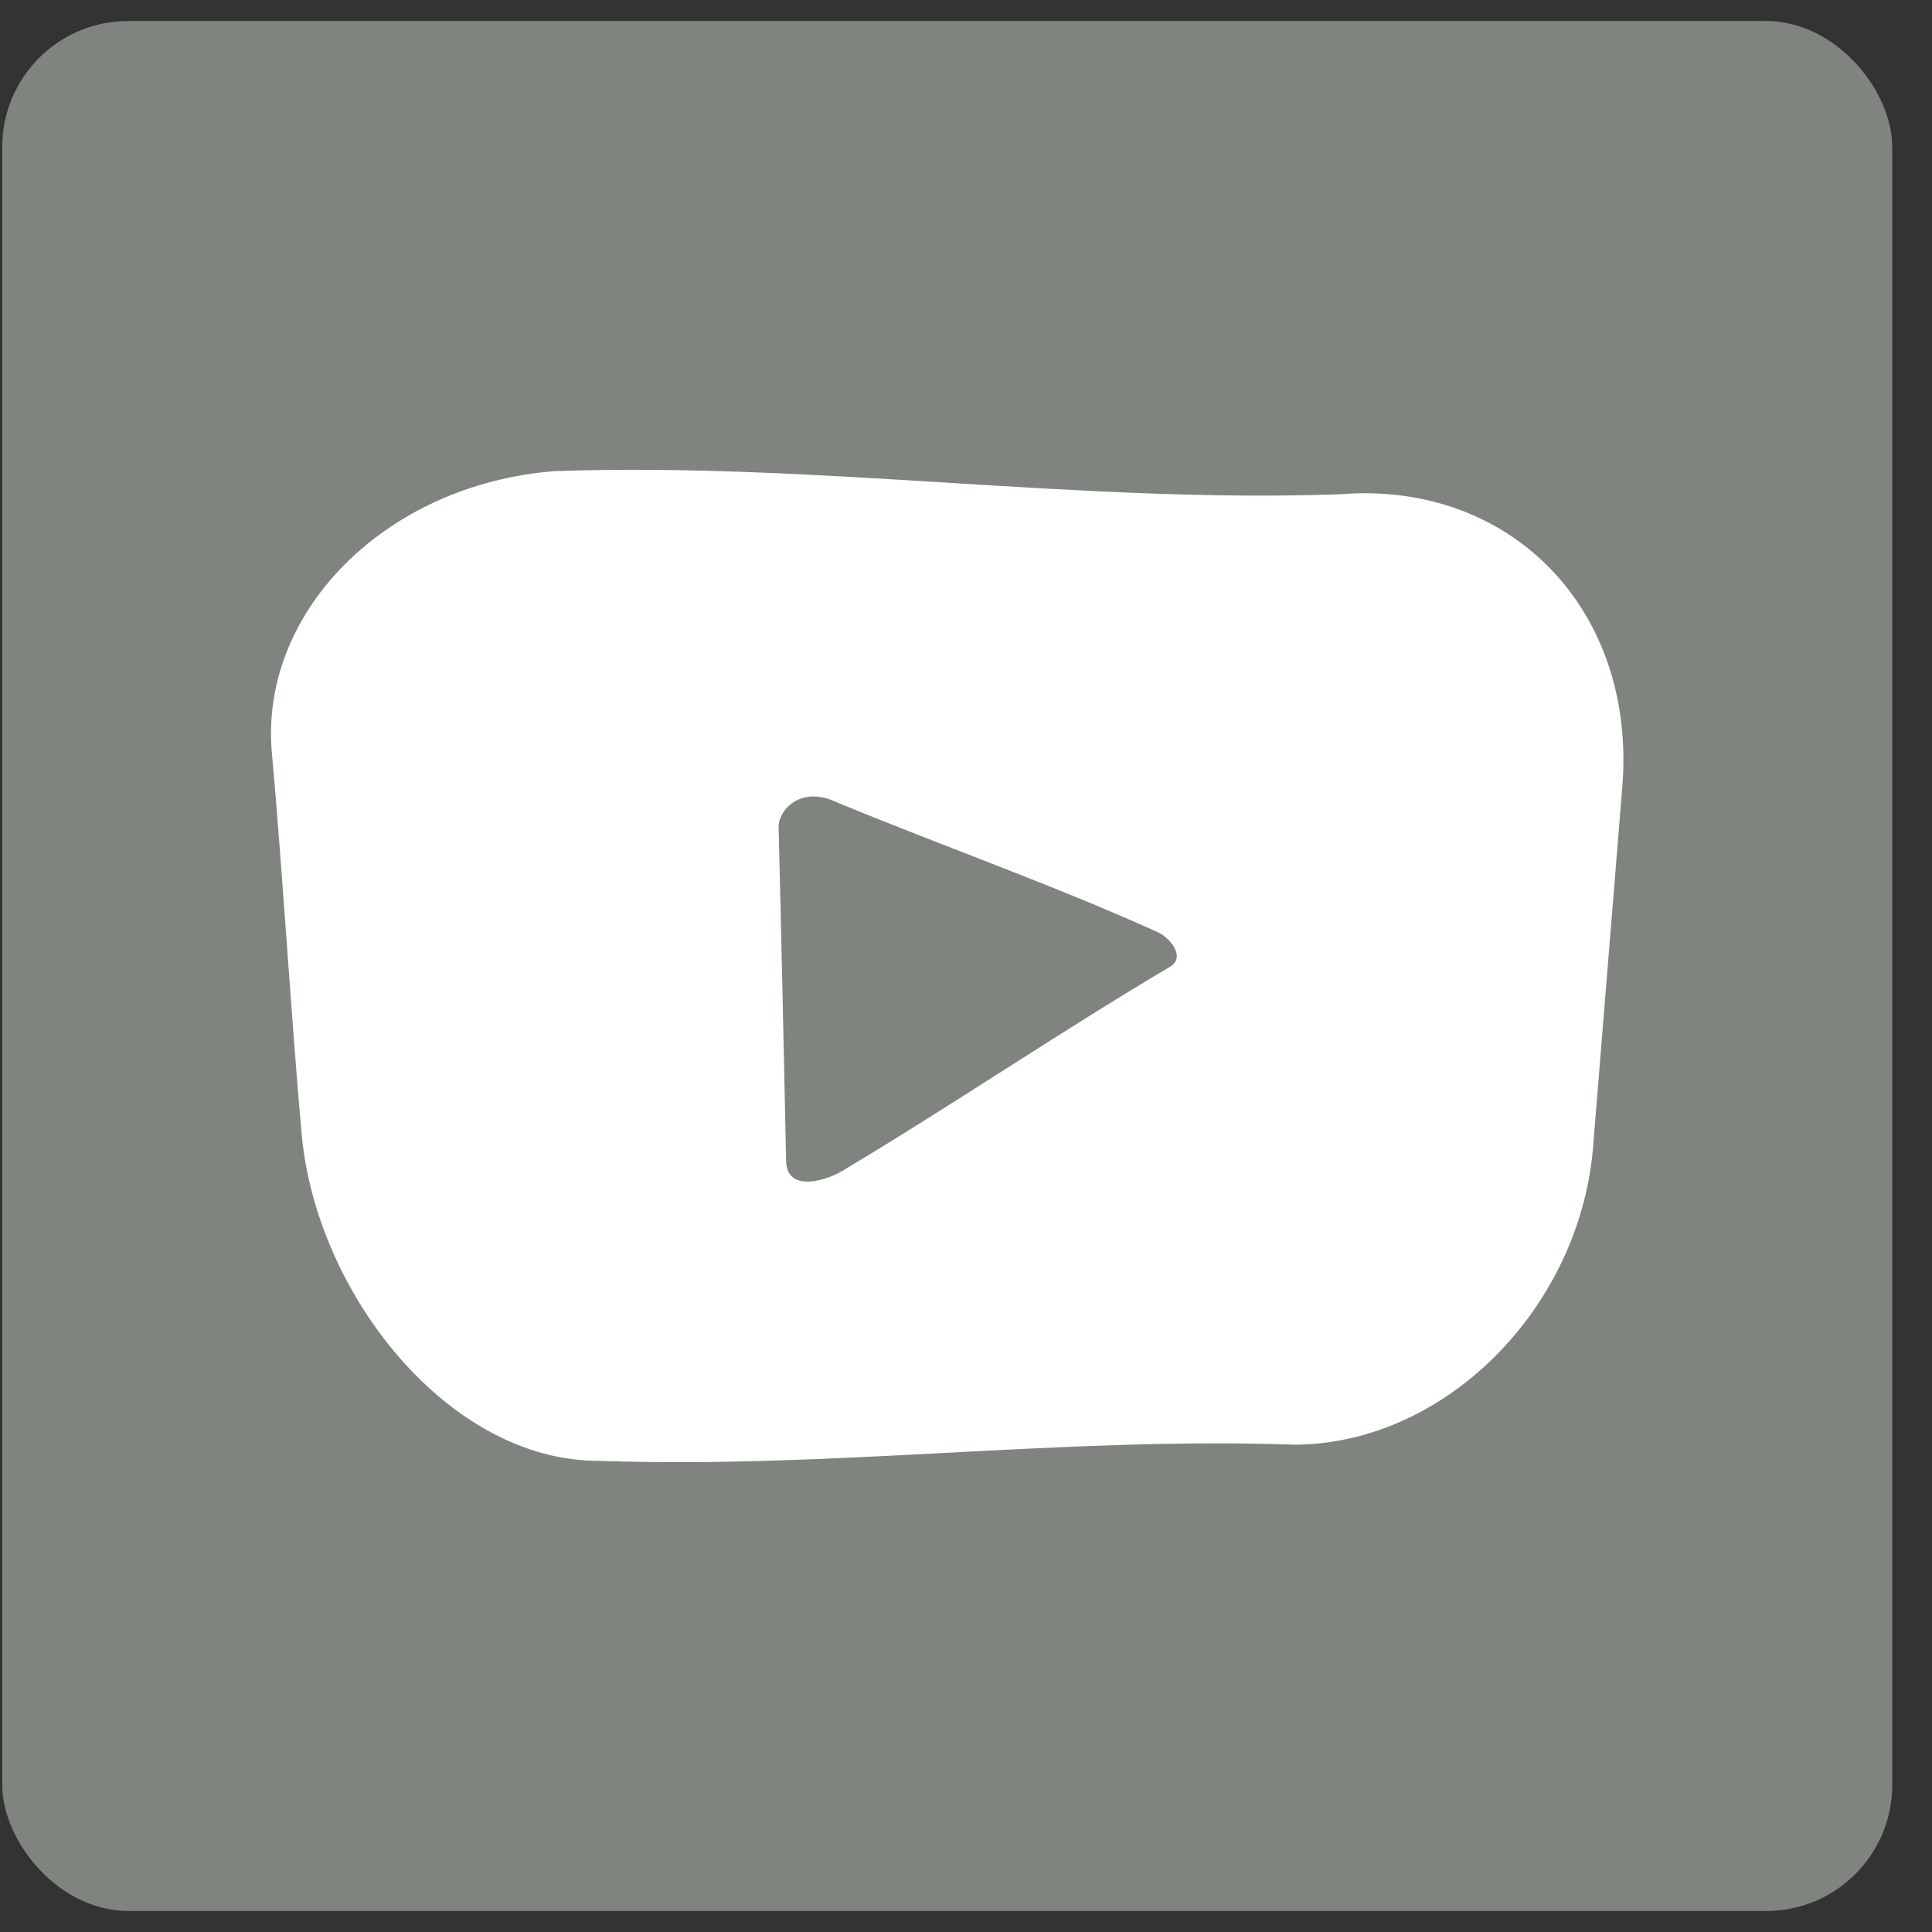 <?xml version="1.0" encoding="UTF-8"?>
<svg xmlns="http://www.w3.org/2000/svg" width="46" height="46" viewBox="0 0 46 46" fill="none">
  <rect x="0" y="0" width="46" height="46" fill="#333333" stroke="none"/>
  <rect x="0.053" y="0.5" width="45" height="45" rx="3" fill="#7F847F"></rect>
  <path d="M38.624 18.766C38.981 14.518 35.971 11.438 31.901 11.768C25.674 11.988 19.432 10.998 13.204 11.218C9.135 11.535 6.124 14.628 6.481 18.01C6.715 20.608 6.949 24.416 7.183 27.015C7.54 30.837 10.702 34.796 14.263 34.782C19.789 34.975 25.316 34.205 30.843 34.397C34.404 34.37 37.566 31.18 37.923 27.4C38.157 24.526 38.39 21.653 38.624 18.766ZM27.887 23C25.22 24.581 22.608 26.355 20.051 27.881C19.748 28.073 18.717 28.445 18.717 27.62C18.662 25.063 18.607 22.423 18.538 19.687C18.525 19.33 19.033 18.67 19.941 19.11C22.539 20.182 25.096 21.076 27.584 22.203C27.887 22.354 28.203 22.78 27.887 23Z" fill="white"></path>
</svg>
